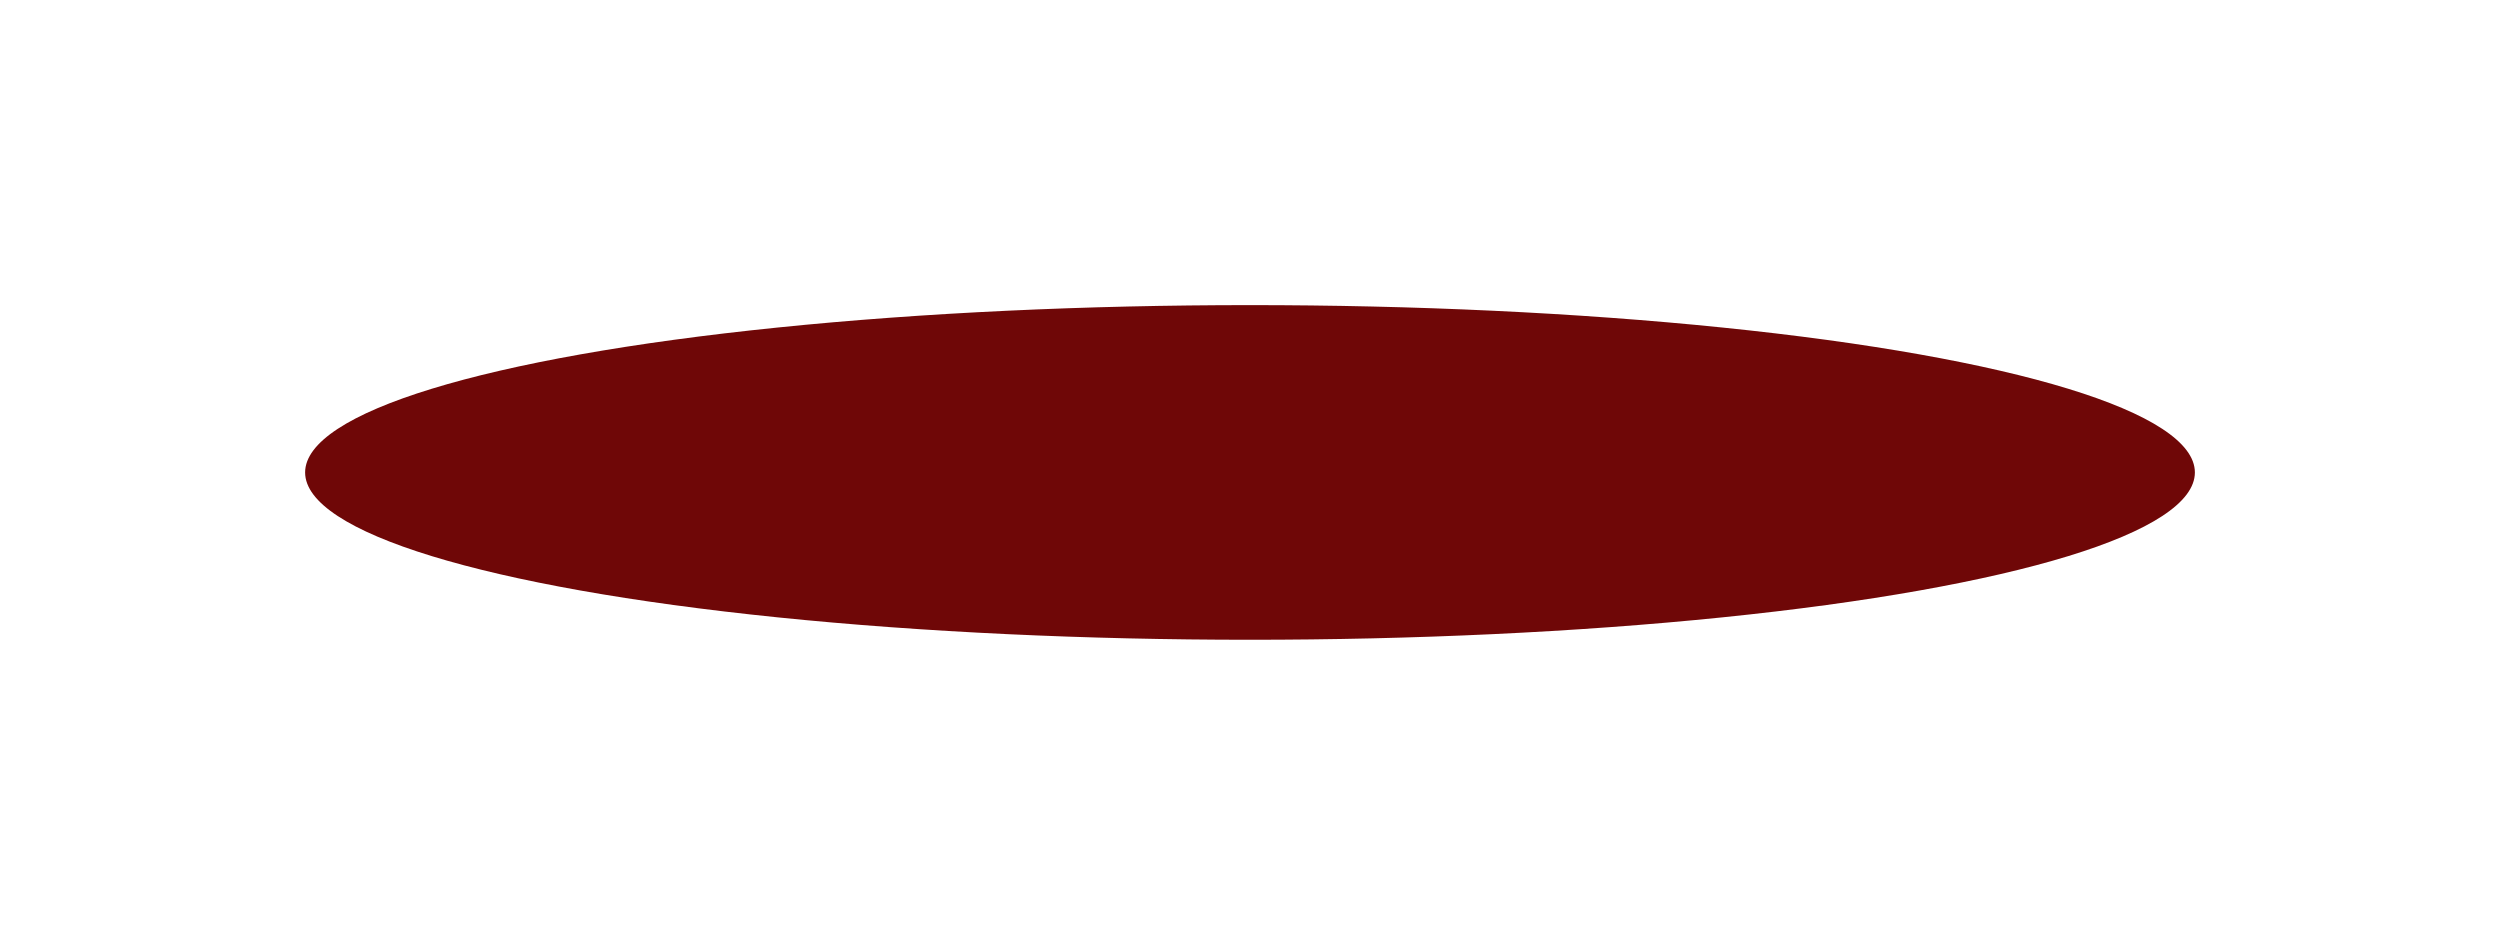 <?xml version="1.0" encoding="UTF-8"?> <svg xmlns="http://www.w3.org/2000/svg" width="254" height="96" viewBox="0 0 254 96" fill="none"><g filter="url(#filter0_f_660_284)"><ellipse cx="127" cy="48" rx="96" ry="17" fill="#6F0707"></ellipse></g><defs><filter id="filter0_f_660_284" x="0.9" y="0.9" width="252.2" height="94.2" filterUnits="userSpaceOnUse" color-interpolation-filters="sRGB"><feFlood flood-opacity="0" result="BackgroundImageFix"></feFlood><feBlend mode="normal" in="SourceGraphic" in2="BackgroundImageFix" result="shape"></feBlend><feGaussianBlur stdDeviation="15.05" result="effect1_foregroundBlur_660_284"></feGaussianBlur></filter></defs></svg> 